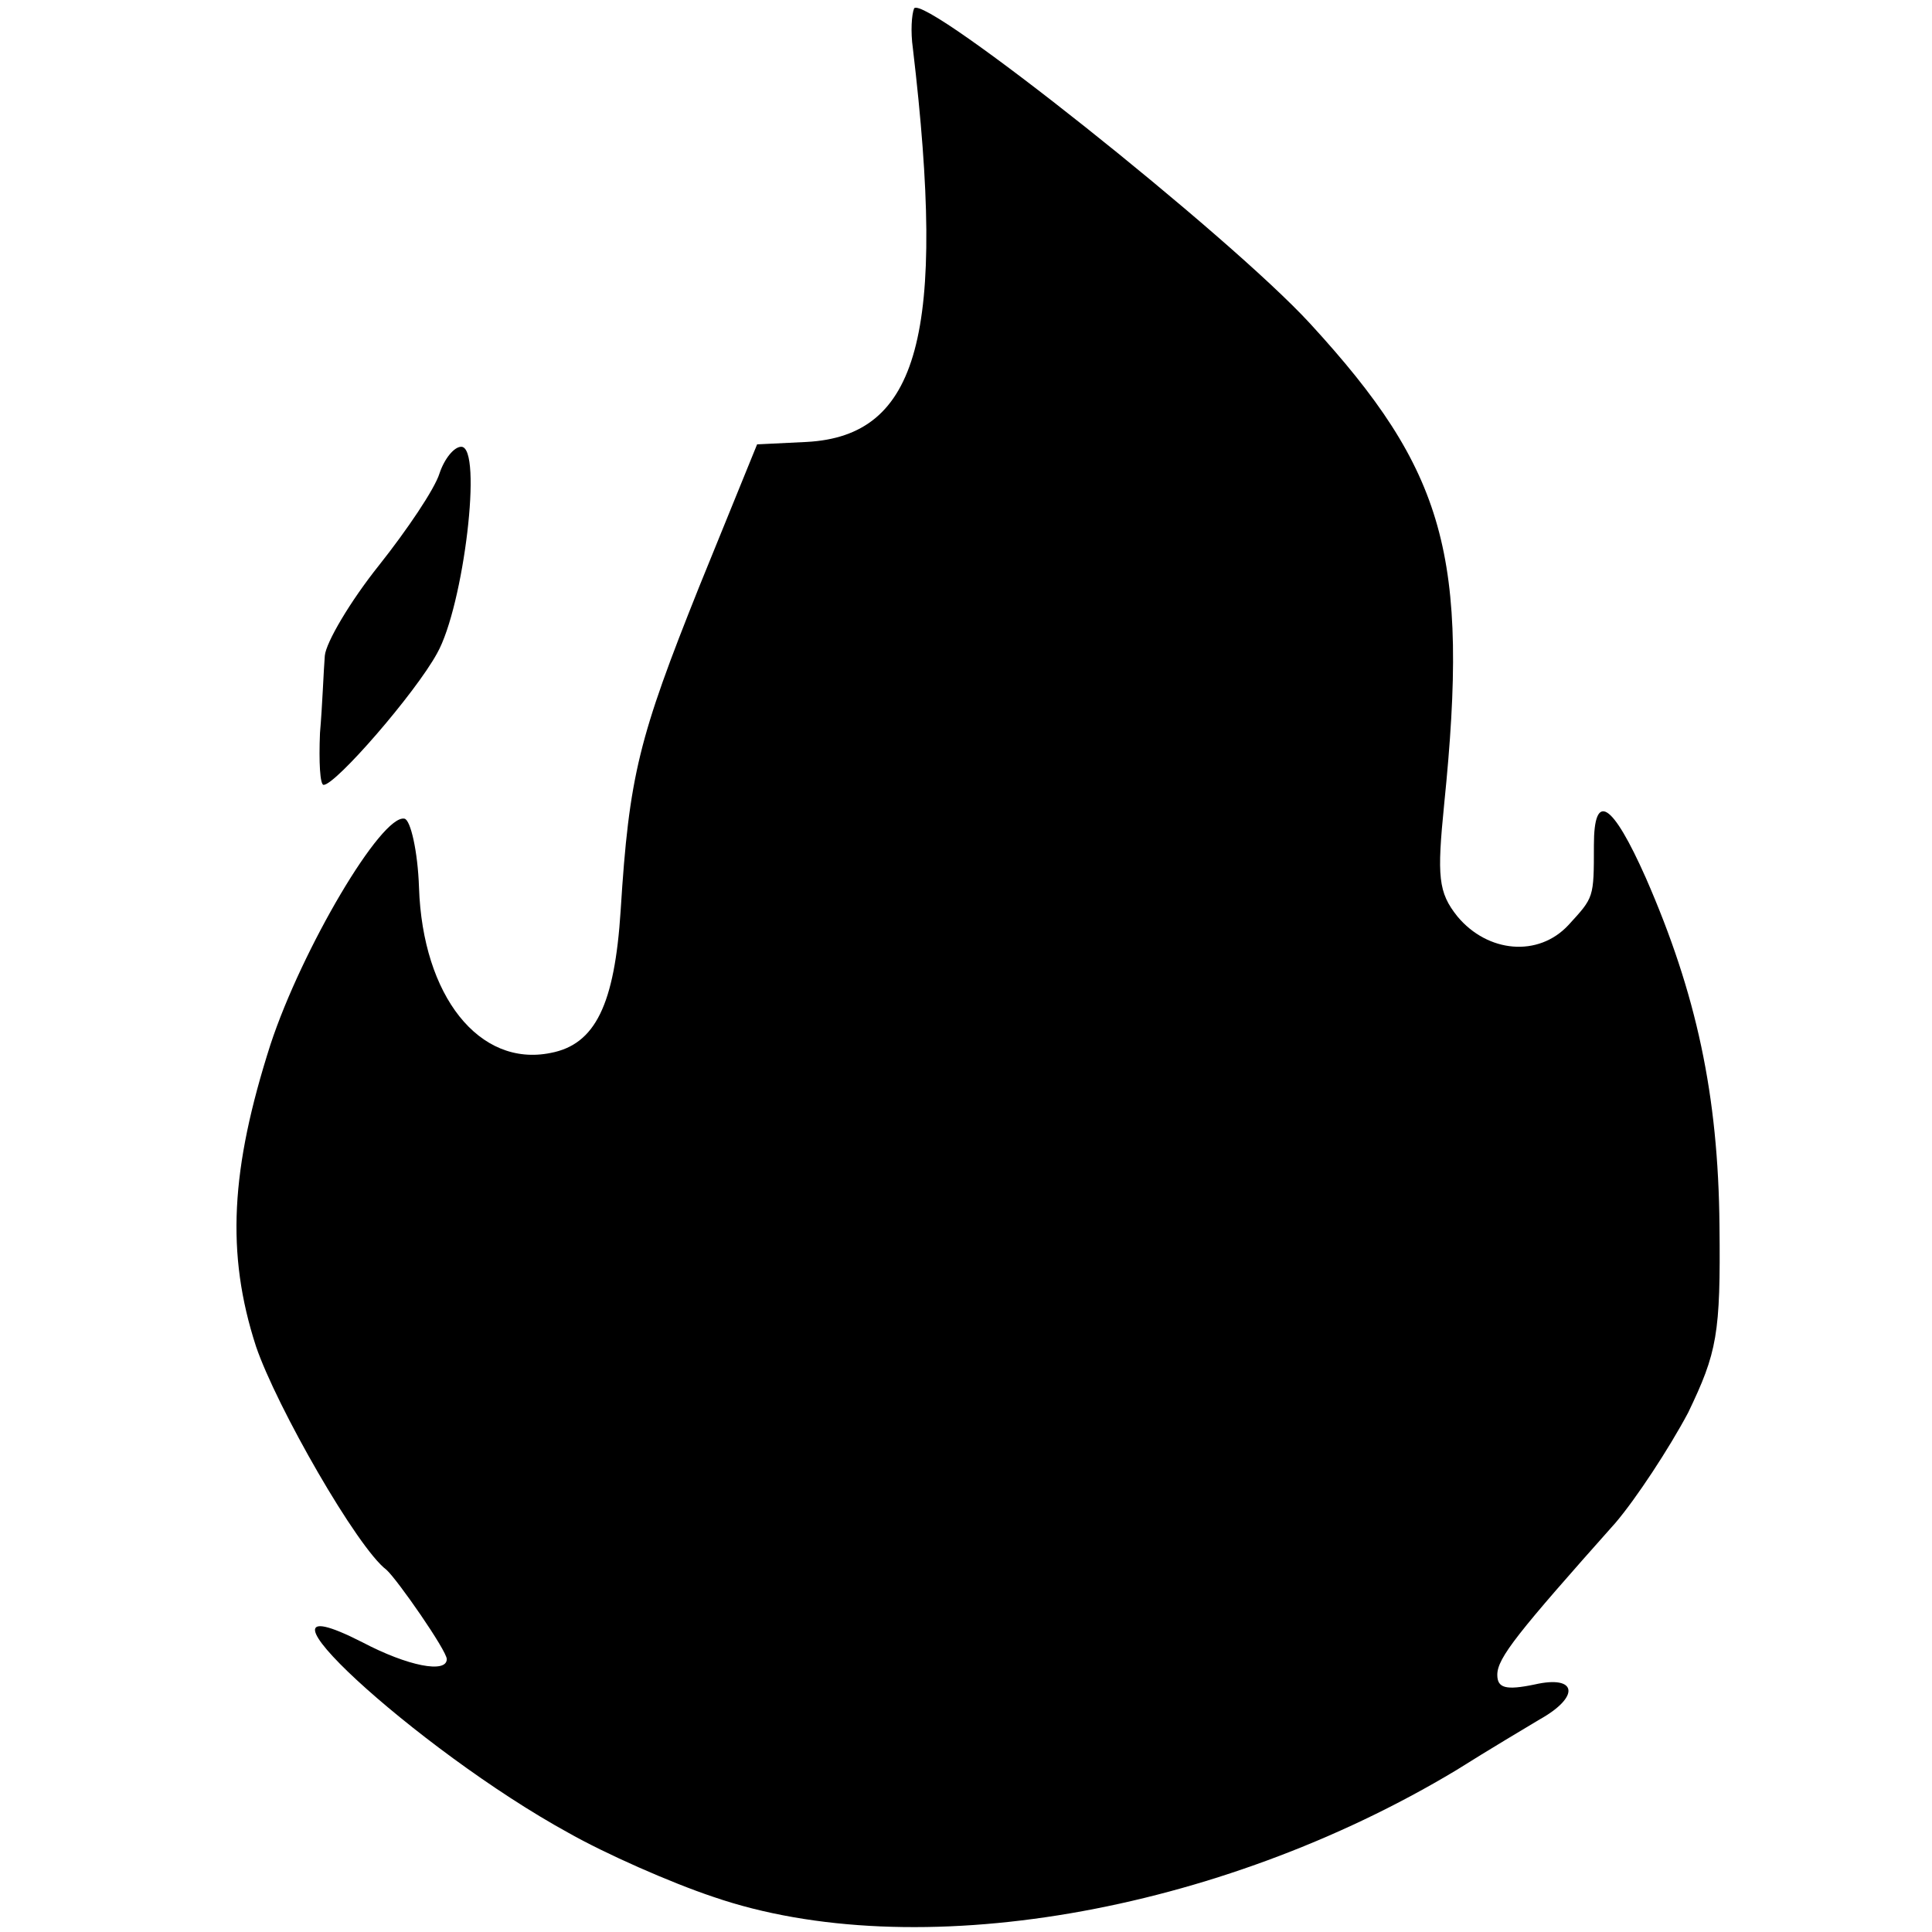 <?xml version="1.0" standalone="no"?>
<!DOCTYPE svg PUBLIC "-//W3C//DTD SVG 20010904//EN"
 "http://www.w3.org/TR/2001/REC-SVG-20010904/DTD/svg10.dtd">
<svg version="1.0" xmlns="http://www.w3.org/2000/svg"
 width="160pt" height="160pt" viewBox="0 0 160 160"
 preserveAspectRatio="xMidYMid meet">
<g transform="translate(0,160) scale(0.1,-0.1)"
fill="#000000" stroke="none">
<path d="M757 1593 c-2 -5 -3 -19 -1 -33 28 -237 5 -321 -88 -326 l-41 -2 -48
-118 c-50 -125 -58 -156 -65 -268 -5 -78 -21 -111 -58 -118 -59 -12 -106 47
-109 137 -1 30 -7 56 -12 57 -19 4 -85 -108 -111 -187 -33 -103 -37 -173 -12
-250 17 -50 84 -167 108 -185 9 -8 50 -67 50 -74 0 -12 -32 -6 -70 14 -114 58
45 -89 171 -158 30 -17 84 -41 120 -53 166 -57 417 -14 615 105 27 17 59 36
69 42 34 19 31 37 -4 29 -24 -5 -31 -3 -31 8 0 14 17 35 98 126 17 20 44 61
60 91 24 50 27 65 26 155 -1 108 -19 192 -61 288 -28 63 -43 72 -43 27 0 -44
0 -43 -21 -66 -25 -27 -67 -23 -92 7 -16 20 -17 33 -11 93 21 206 1 276 -111
398 -67 73 -320 274 -328 261z"/>
<path d="M364 1208 c-4 -13 -27 -47 -50 -76 -24 -30 -44 -64 -45 -75 -1 -12
-2 -41 -4 -64 -1 -24 0 -43 3 -43 10 0 76 76 94 109 22 39 38 171 20 171 -6 0
-14 -10 -18 -22z"/>
</g>
</svg>
